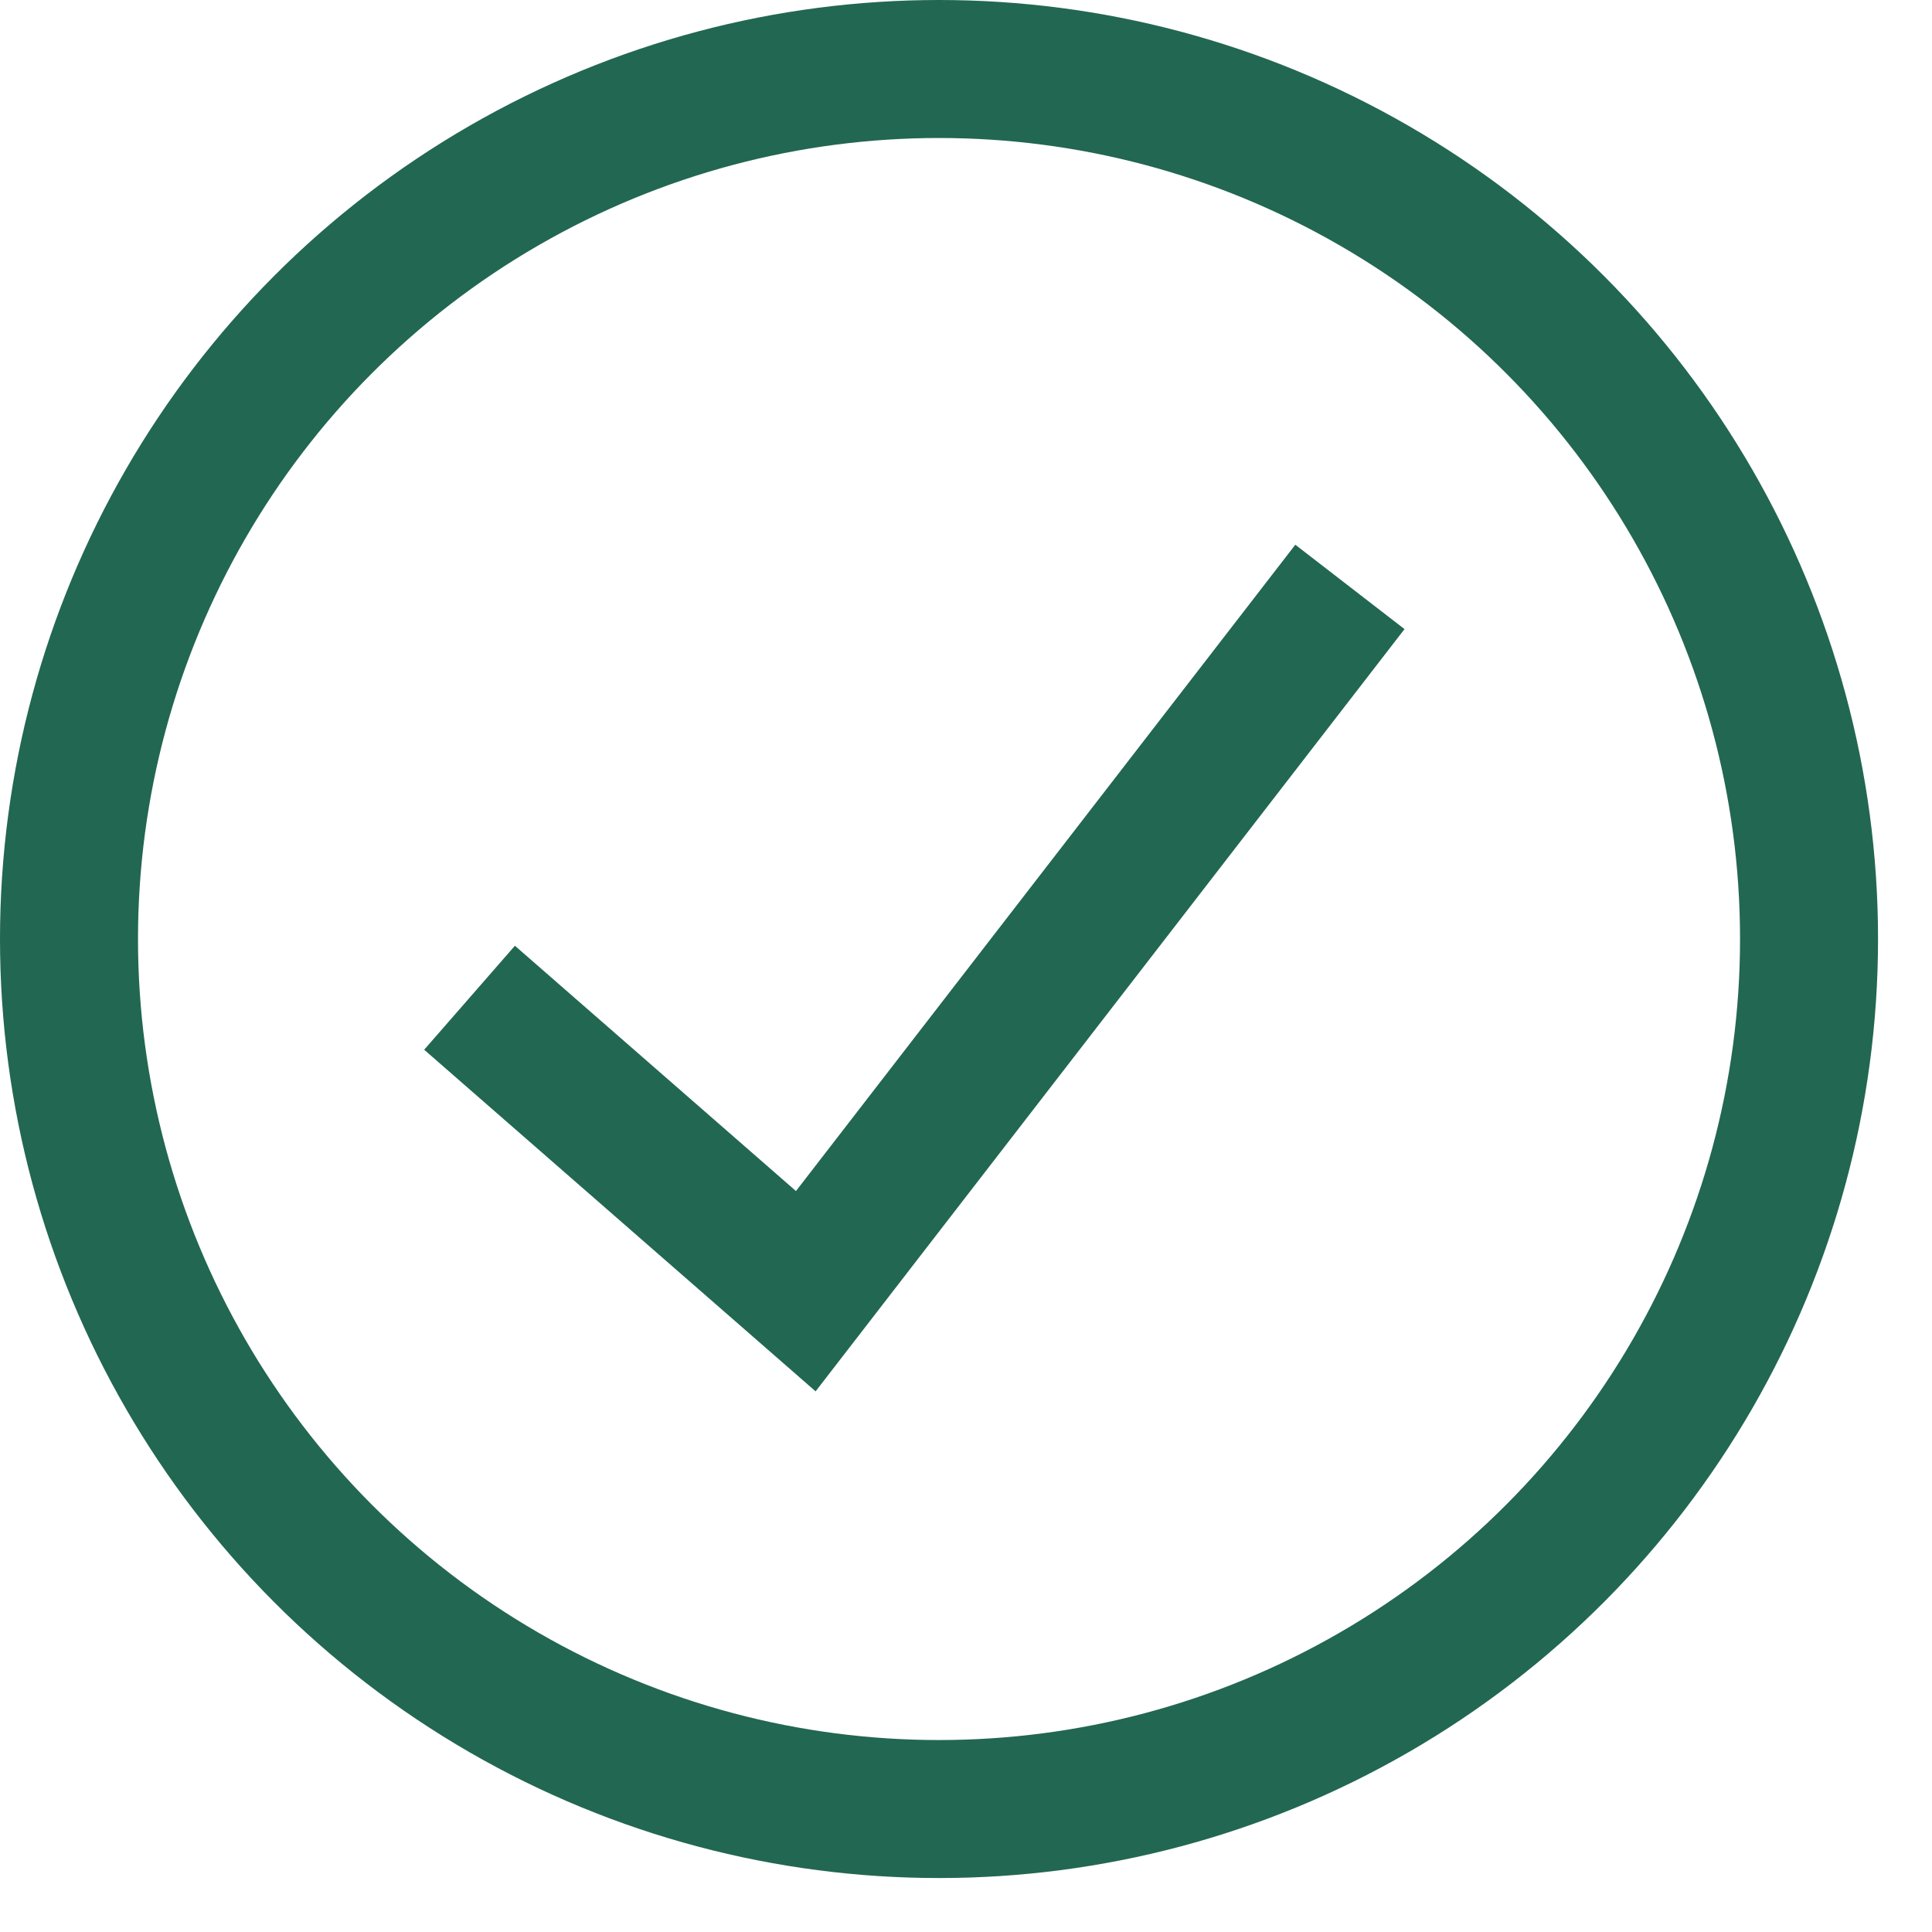 <svg width="28" height="28" viewBox="0 0 28 28" fill="none" xmlns="http://www.w3.org/2000/svg">
<path d="M6.805 14.46L11.678 18.713L19.564 8.506" stroke="#226752" stroke-width="2"/>
<circle cx="13.609" cy="13.609" r="12.609" stroke="#226752" stroke-width="2"/>
</svg>
